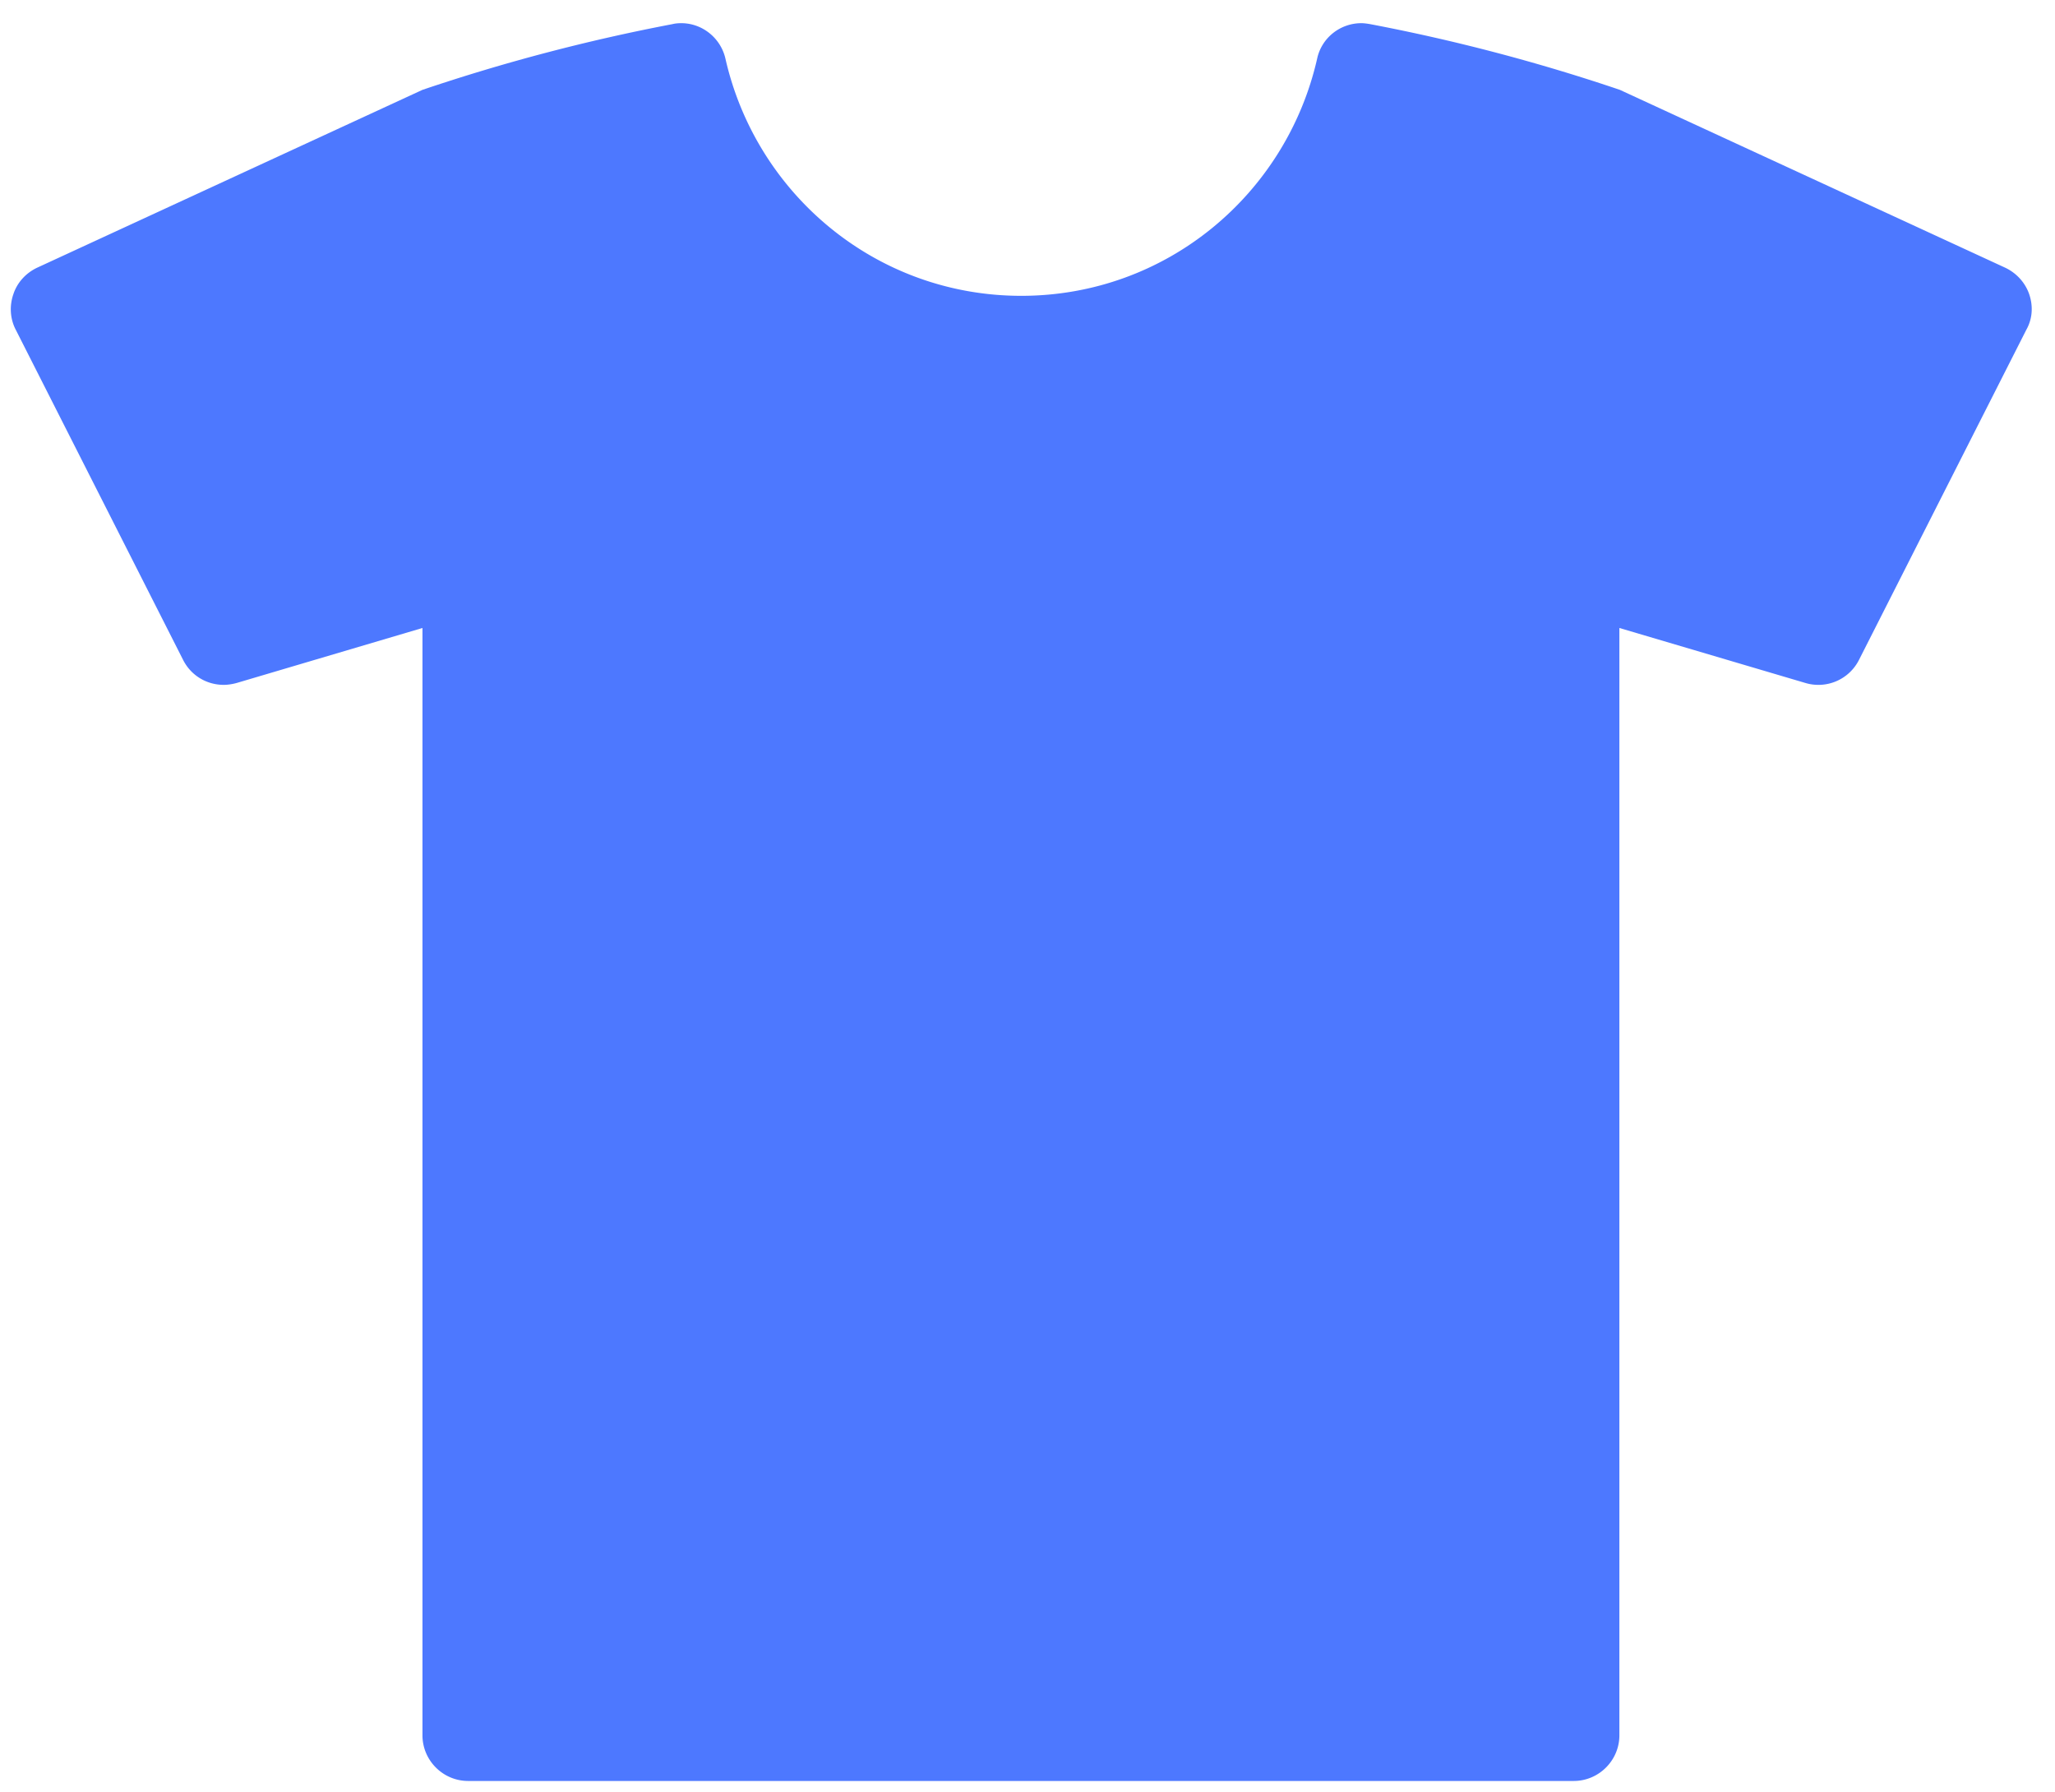 <svg width="86" height="75" fill="none" xmlns="http://www.w3.org/2000/svg"><path d="M84.92 12.31c-.17-.49-.54-.89-1.01-1.11L67.79 3.76a78.043 78.043 0 0 0-10.45-2.75c-.12-.02-.25-.04-.37-.04-.87 0-1.66.6-1.85 1.49-1.29 5.67-6.31 9.92-12.38 9.92-6.07 0-11.09-4.25-12.38-9.92-.2-.88-.98-1.49-1.85-1.49-.12 0-.25.01-.37.04a78.58 78.58 0 0 0-10.46 2.75L1.56 11.2c-.47.22-.84.62-1 1.11-.17.49-.14 1.03.1 1.49l7 13.81c.33.66.99 1.05 1.7 1.05.18 0 .37-.03.55-.08l7.77-2.3v46.34c0 1.05.86 1.91 1.91 1.91h46.27c1.05 0 1.91-.86 1.91-1.91V26.28l7.78 2.3a1.902 1.902 0 0 0 2.25-.97l7-13.81c.26-.46.29-.99.12-1.49z" fill="#4D78FF"/></svg>